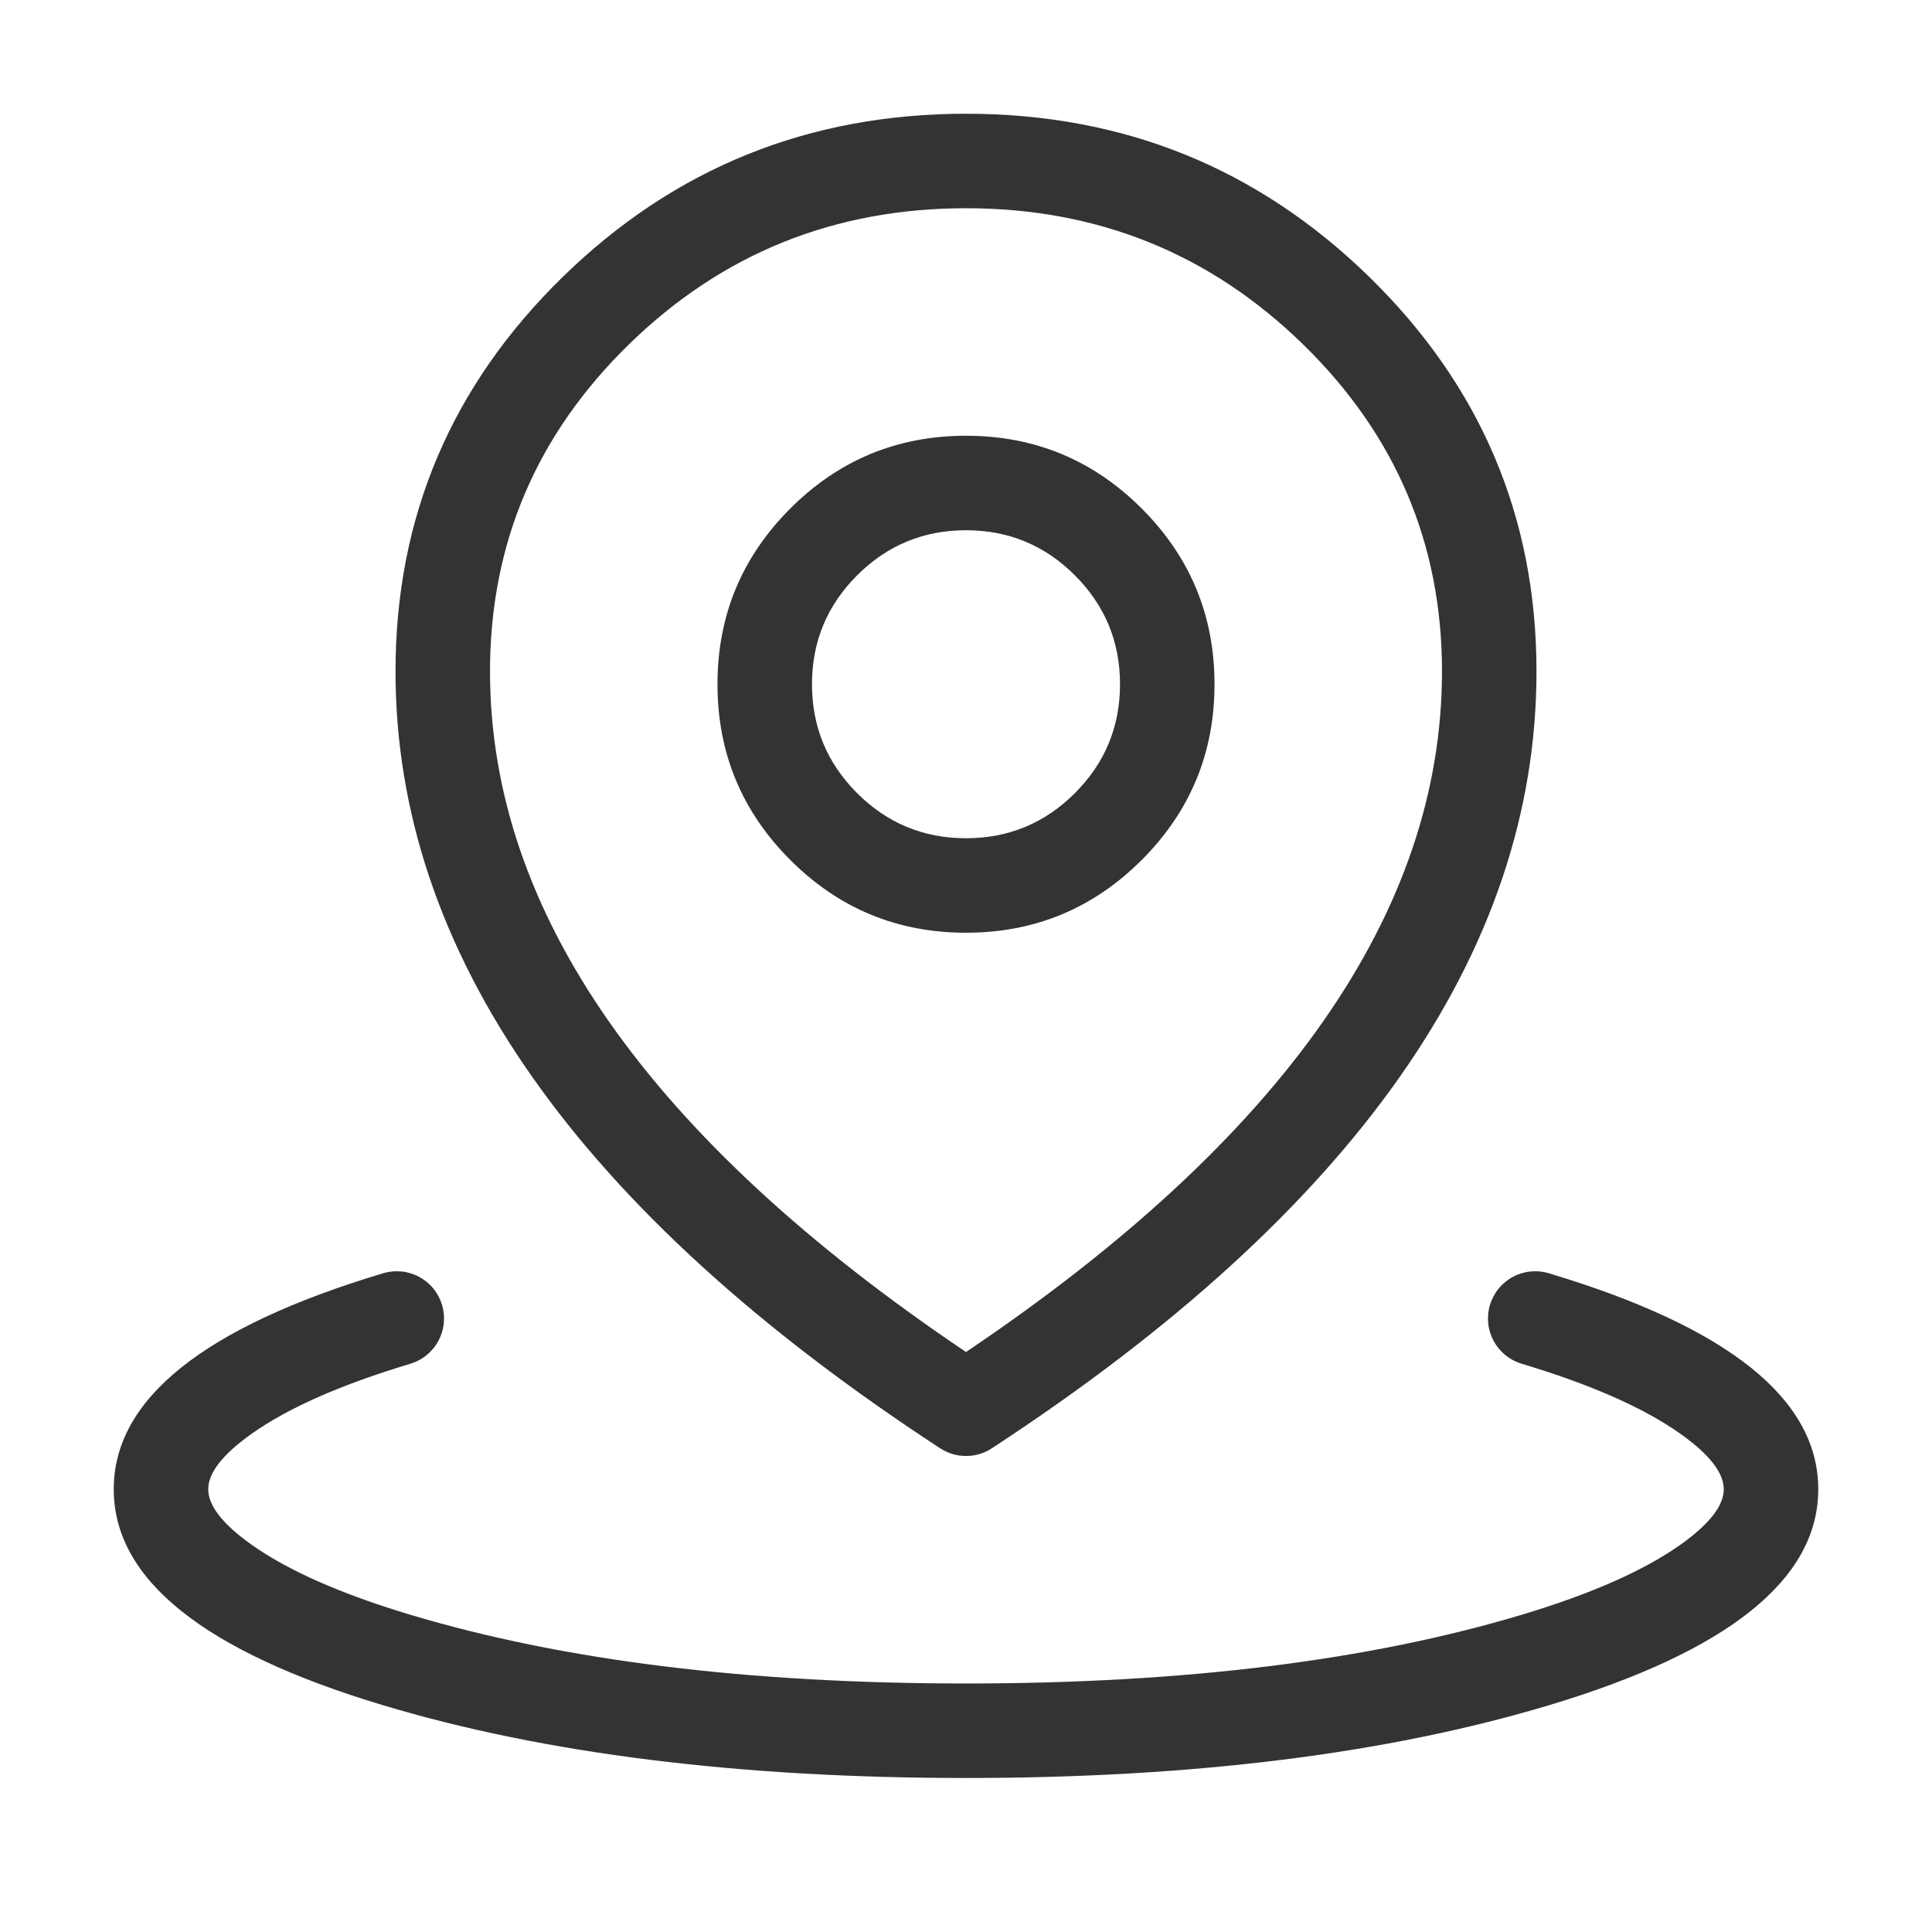 <svg xmlns="http://www.w3.org/2000/svg" xmlns:xlink="http://www.w3.org/1999/xlink" fill="none" version="1.1" width="46" height="46" viewBox="0 0 46 46"><defs><clipPath id="master_svg0_7_05466"><rect x="0" y="0" width="46" height="46" rx="0"/></clipPath></defs><g clip-path="url(#master_svg0_7_05466)"><g><path d="M9.771,32.47Q9.857,32.444,9.938,32.405Q10.019,32.366,10.093,32.314Q10.167,32.262,10.231,32.199Q10.296,32.136,10.35,32.064Q10.404,31.992,10.445,31.912Q10.487,31.832,10.515,31.746Q10.544,31.661,10.558,31.572Q10.572,31.483,10.572,31.393Q10.572,31.337,10.567,31.282Q10.561,31.227,10.551,31.173Q10.54,31.119,10.524,31.066Q10.508,31.013,10.487,30.962Q10.465,30.911,10.439,30.862Q10.413,30.814,10.383,30.768Q10.352,30.722,10.317,30.679Q10.282,30.636,10.243,30.597Q10.204,30.558,10.161,30.523Q10.118,30.488,10.072,30.457Q10.026,30.426,9.978,30.4Q9.929,30.374,9.878,30.353Q9.827,30.332,9.774,30.316Q9.721,30.3,9.667,30.289Q9.613,30.278,9.558,30.273Q9.503,30.268,9.447,30.268Q9.282,30.268,9.124,30.315Q2.708,32.24,2.708,35.458Q2.708,38.677,9.124,40.602Q14.896,42.333,23,42.333Q31.104,42.333,36.876,40.602Q43.292,38.677,43.292,35.458Q43.292,32.24,36.878,30.316L36.876,30.315L36.876,30.315Q36.718,30.268,36.553,30.268Q36.498,30.268,36.443,30.273Q36.388,30.278,36.333,30.289Q36.279,30.3,36.226,30.316Q36.174,30.332,36.122,30.353Q36.071,30.374,36.023,30.4Q35.974,30.426,35.928,30.457Q35.882,30.488,35.839,30.523Q35.797,30.558,35.757,30.597Q35.718,30.636,35.683,30.679Q35.648,30.722,35.618,30.768Q35.587,30.814,35.561,30.862Q35.535,30.911,35.514,30.962Q35.492,31.013,35.476,31.066Q35.46,31.119,35.45,31.173Q35.439,31.227,35.433,31.282Q35.428,31.337,35.428,31.393Q35.428,31.483,35.442,31.572Q35.457,31.661,35.485,31.746Q35.513,31.832,35.555,31.912Q35.597,31.992,35.65,32.064Q35.704,32.136,35.769,32.199Q35.833,32.262,35.907,32.314Q35.981,32.366,36.062,32.405Q36.143,32.444,36.23,32.47L36.23,32.47Q38.706,33.213,40.01,34.138Q41.042,34.87,41.042,35.458Q41.042,36.047,40.01,36.779Q38.706,37.704,36.23,38.447Q30.774,40.083,23,40.083Q15.226,40.083,9.771,38.447Q7.295,37.704,5.991,36.779Q4.958,36.047,4.958,35.458Q4.958,34.87,5.991,34.138Q7.295,33.213,9.771,32.47Z" fill-rule="evenodd" fill="#333333" fill-opacity="1"/></g><g><path d="M13.405,6.587Q9.417,10.478,9.417,15.986Q9.417,26.008,22.384,34.483Q22.453,34.528,22.527,34.562Q22.601,34.596,22.679,34.62Q22.757,34.643,22.838,34.655Q22.918,34.666,23,34.666Q23.081,34.666,23.162,34.655Q23.243,34.643,23.321,34.62Q23.399,34.596,23.473,34.562Q23.547,34.528,23.615,34.483Q36.583,26.008,36.583,15.986Q36.583,10.478,32.595,6.587Q28.618,2.708,23,2.708Q17.382,2.708,13.405,6.587ZM23,32.191Q11.667,24.561,11.667,15.986Q11.667,11.426,14.976,8.198Q18.297,4.958,23,4.958Q27.702,4.958,31.024,8.198Q34.333,11.426,34.333,15.986Q34.333,24.561,23,32.191Z" fill-rule="evenodd" fill="#333333" fill-opacity="1"/></g><g><path d="M18.816,12.108Q17.083,13.841,17.083,16.292Q17.083,18.742,18.816,20.475Q20.549,22.208,23,22.208Q25.451,22.208,27.184,20.475Q28.917,18.742,28.917,16.292Q28.917,13.841,27.184,12.108Q25.451,10.375,23,10.375Q20.549,10.375,18.816,12.108ZM20.407,18.884Q19.333,17.81,19.333,16.292Q19.333,14.773,20.407,13.699Q21.481,12.625,23,12.625Q24.519,12.625,25.593,13.699Q26.667,14.773,26.667,16.292Q26.667,17.81,25.593,18.884Q24.519,19.958,23,19.958Q21.481,19.958,20.407,18.884Z" fill-rule="evenodd" fill="#333333" fill-opacity="1"/></g></g></svg>